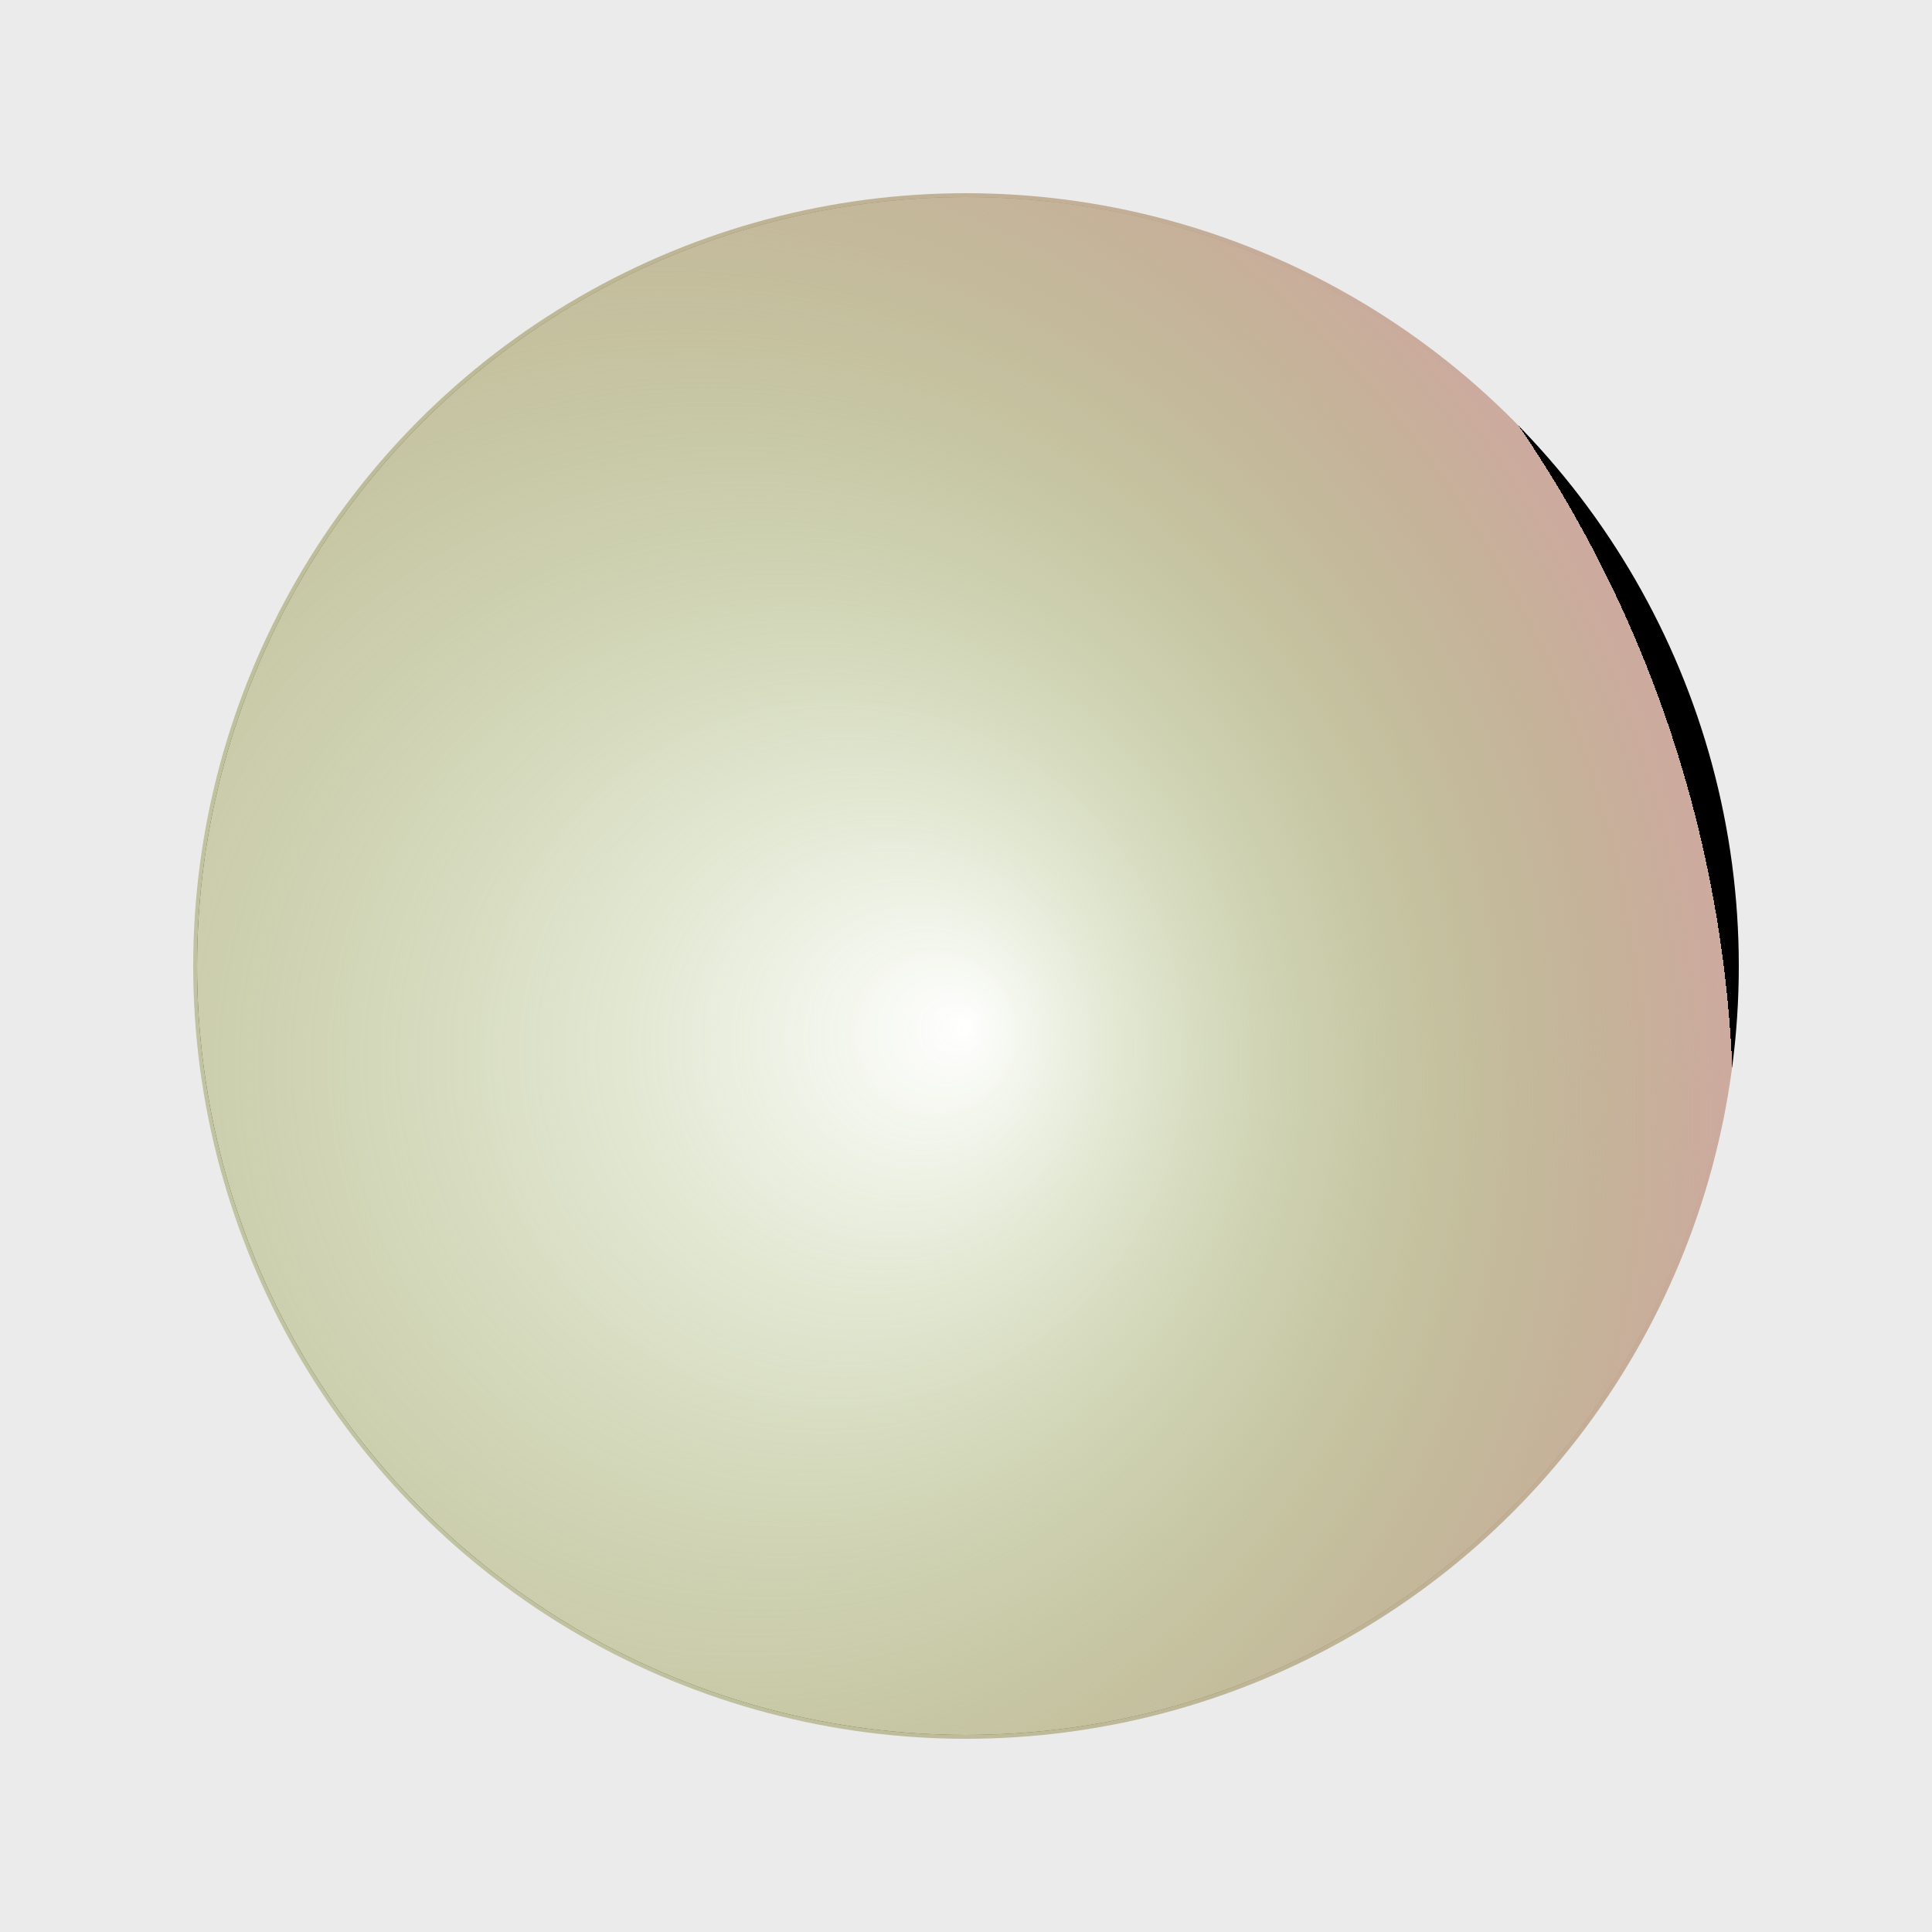 <?xml version='1.0' encoding='UTF-8'?><svg xmlns='http://www.w3.org/2000/svg' xmlns:xlink='http://www.w3.org/1999/xlink' height='500' width='500' viewBox='0 0 500 500' ><style> @keyframes scale {0%{transform:scale(1)} 50%{transform:scale(0.2)} 100%{transform:scale(1)}} #spinner { transform-origin: center; animation: scale 14s infinite;}</style><defs><radialGradient id='grad' cx='20%' cy='60%' r='80%' fx='50%' fy='54%'> <stop offset='0%' style='stop-color:rgb(90,130,5);stop-opacity:0' /> <stop offset='100%' style='stop-color:rgb(205,170,159);stop-opacity:1' /><animate attributeName='fx' dur='14s' repeatCount='indefinite' values='10%; 70%; 10%;'/></radialGradient></defs><rect x='0' y='0' width='500' height='500' fill='rgb(235,235,235)'/><circle fill='black' cx='250' cy='250' r='199'></circle><circle id='spinner' fill='white' cx='250' cy='250' r='199'></circle><circle id='spinner' fill='url(#grad)' cx='250' cy='250' r='200'></circle></svg>